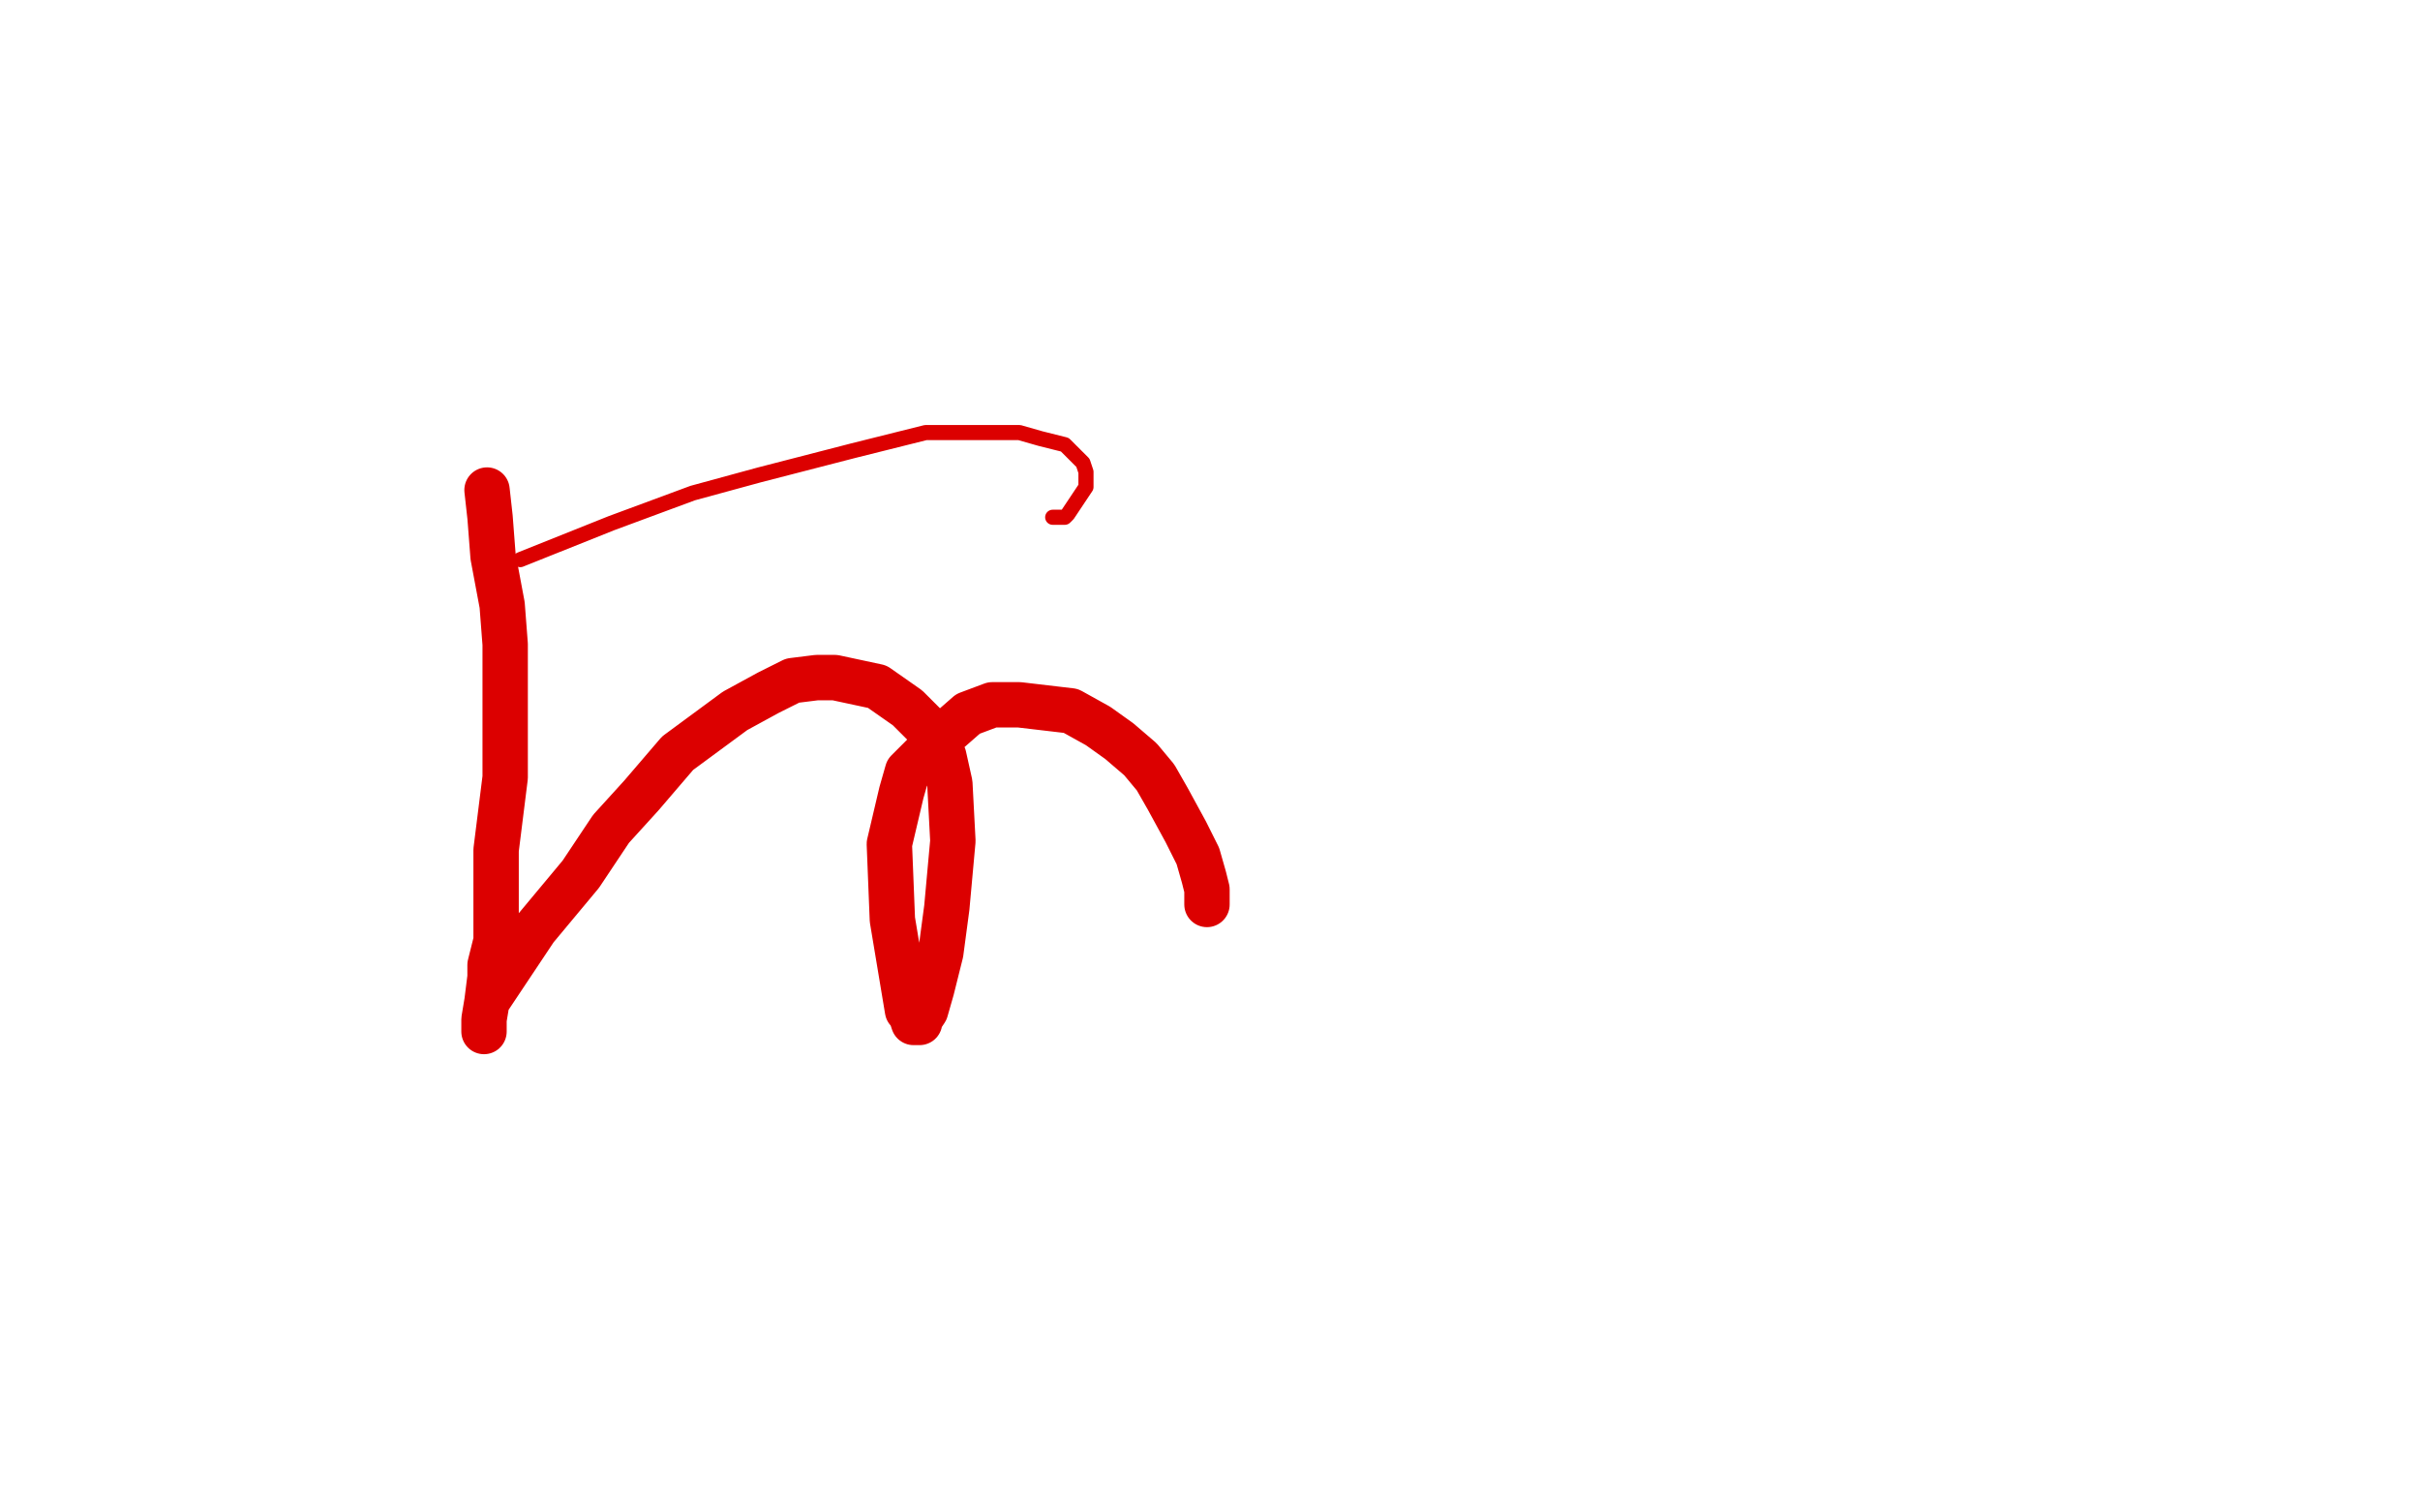 <?xml version="1.0" standalone="no"?>
<!DOCTYPE svg PUBLIC "-//W3C//DTD SVG 1.1//EN"
"http://www.w3.org/Graphics/SVG/1.1/DTD/svg11.dtd">

<svg width="800" height="500" version="1.1" xmlns="http://www.w3.org/2000/svg" xmlns:xlink="http://www.w3.org/1999/xlink" style="stroke-antialiasing: false"><desc>This SVG has been created on https://colorillo.com/</desc><rect x='0' y='0' width='800' height='500' style='fill: rgb(255,255,255); stroke-width:0' /><polyline points="161,162 162,171 162,171 163,184 163,184 166,200 166,200 167,213 167,213 167,223 167,223 167,235 167,235 167,257 167,257 164,281 164,285 164,289 164,303 164,311 162,319 162,323 161,331 160,337 160,339 160,340 160,341 160,340 160,338 160,337 161,331 165,325 177,307 192,289 202,274 212,263 224,249 243,235 254,229 262,225 270,224 276,224 290,227 300,234 308,242 312,250 314,259 315,278 313,300 311,315 308,327 306,334 304,337 304,338 303,338 302,338 301,335 300,334 295,304 294,279 298,262 300,255 306,249 312,243 320,236 328,233 337,233 354,235 363,240 370,245 377,251 382,257 386,264 392,275 396,283 398,290 399,294 399,297 399,299" style="fill: none; stroke: #dc0000; stroke-width: 15; stroke-linejoin: round; stroke-linecap: round; stroke-antialiasing: false; stroke-antialias: 0; opacity: 1.0"/>
<polyline points="172,185 202,173 202,173 229,163 229,163 251,157 251,157 282,149 282,149 298,145 298,145 306,143 306,143 313,143 313,143 322,143 330,143 337,143 344,145 348,146 352,147 355,150 358,153 359,156 359,159 359,161 355,167 353,170 352,171 350,171 348,171" style="fill: none; stroke: #dc0000; stroke-width: 5; stroke-linejoin: round; stroke-linecap: round; stroke-antialiasing: false; stroke-antialias: 0; opacity: 1.0"/>
</svg>
